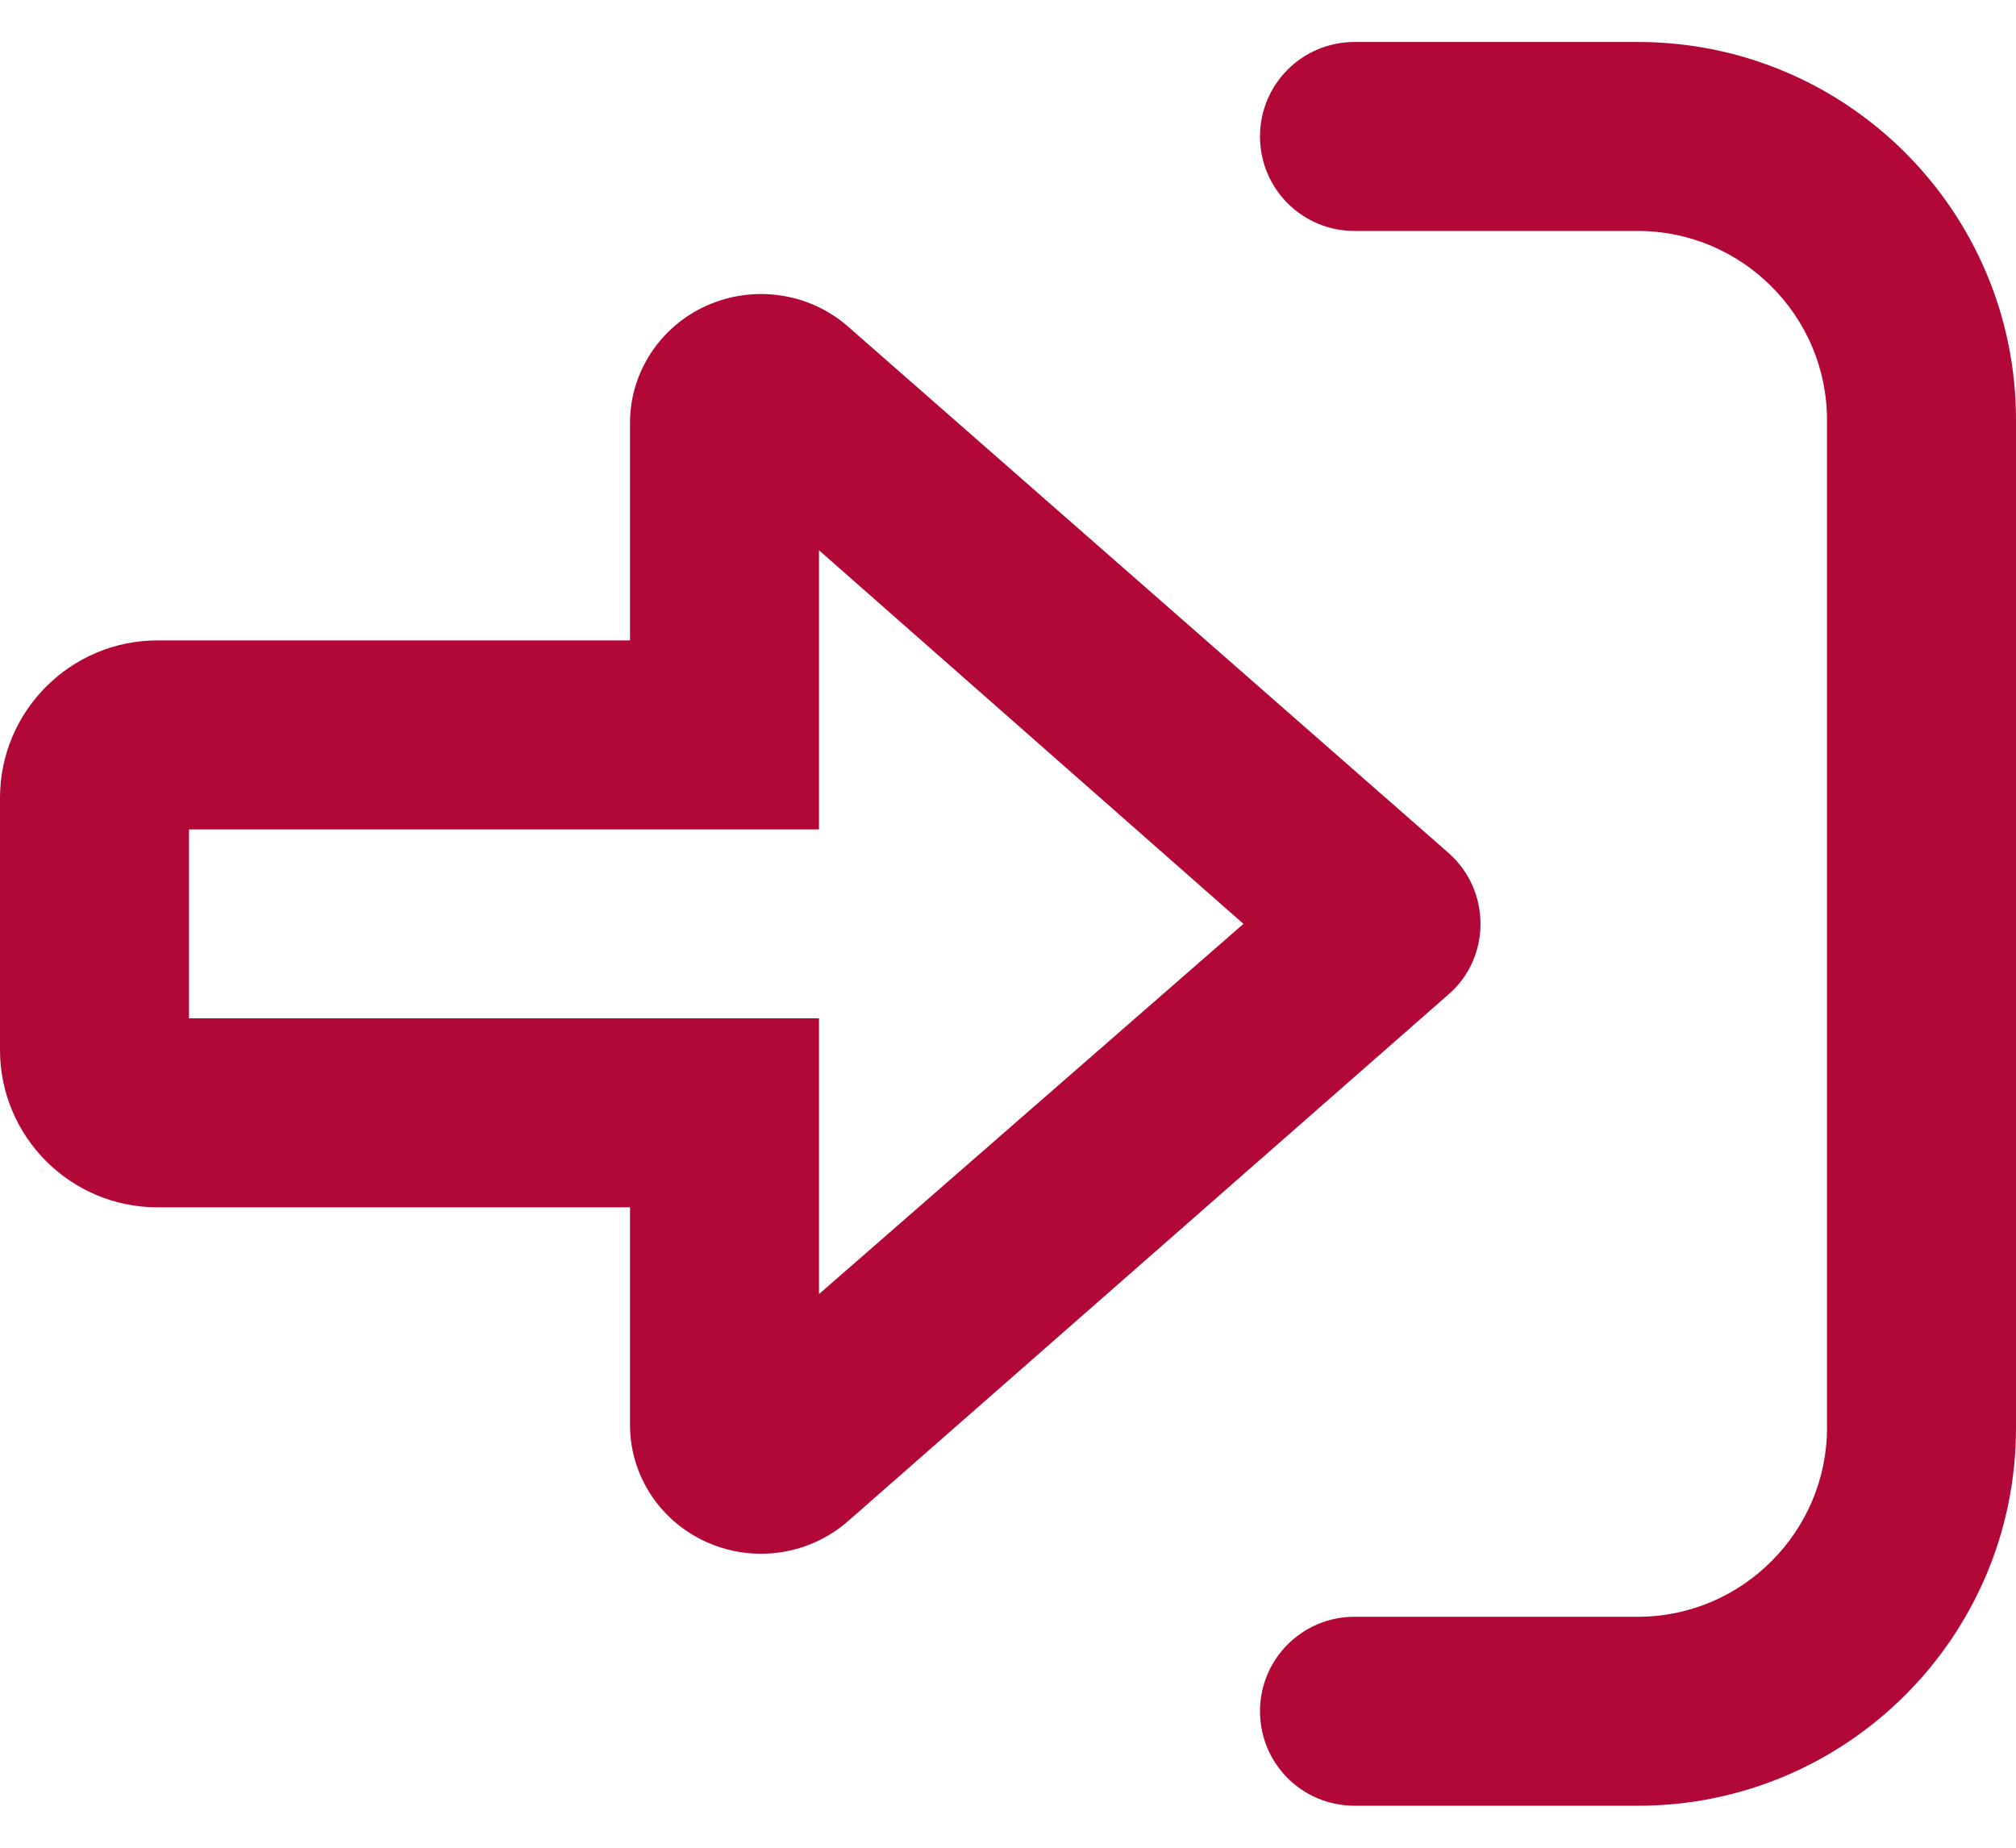 <?xml version="1.0" encoding="UTF-8"?> <svg xmlns="http://www.w3.org/2000/svg" xmlns:xlink="http://www.w3.org/1999/xlink" width="24px" height="22px" viewBox="0 0 24 22" version="1.1"><title>Shape</title><g id="Home" stroke="none" stroke-width="1" fill="none" fill-rule="evenodd"><g id="home_mobile_01" transform="translate(-290, -102)" fill="#B20838" fill-rule="nonzero"><g id="right-to-bracket" transform="translate(290, 102.5)"><path d="M24,4.5 L24,16.5 C24,18.985 21.985,21 19.5,21 L16.125,21 C15.502,21 15,20.498 15,19.875 C15,19.253 15.504,18.75 16.125,18.75 L19.5,18.75 C20.737,18.75 21.75,17.737 21.75,16.5 L21.75,4.5 C21.75,3.263 20.737,2.25 19.5,2.25 L16.125,2.25 C15.502,2.25 15,1.746 15,1.125 C15,0.503 15.502,0 16.125,0 L19.5,0 C21.984,0 24,2.015 24,4.5 Z M17.245,11.339 L10.102,17.606 C9.811,17.864 9.436,18 9.061,18 C8.841,18 8.62,17.955 8.412,17.861 C7.856,17.611 7.5,17.067 7.5,16.467 L7.5,13.875 L1.875,13.875 C0.841,13.875 0,13.036 0,12 L0,9 C0,7.966 0.841,7.125 1.875,7.125 L7.5,7.125 L7.5,4.533 C7.5,3.935 7.857,3.389 8.41,3.14 C8.977,2.886 9.642,2.985 10.102,3.394 L17.245,9.656 C17.489,9.872 17.625,10.177 17.625,10.5 C17.625,10.823 17.489,11.128 17.245,11.339 Z M14.803,10.5 L9.75,6.052 L9.75,9.375 L2.25,9.375 L2.25,11.625 L9.75,11.625 L9.75,14.908 L14.803,10.5 Z" id="Shape"></path></g></g></g></svg> 